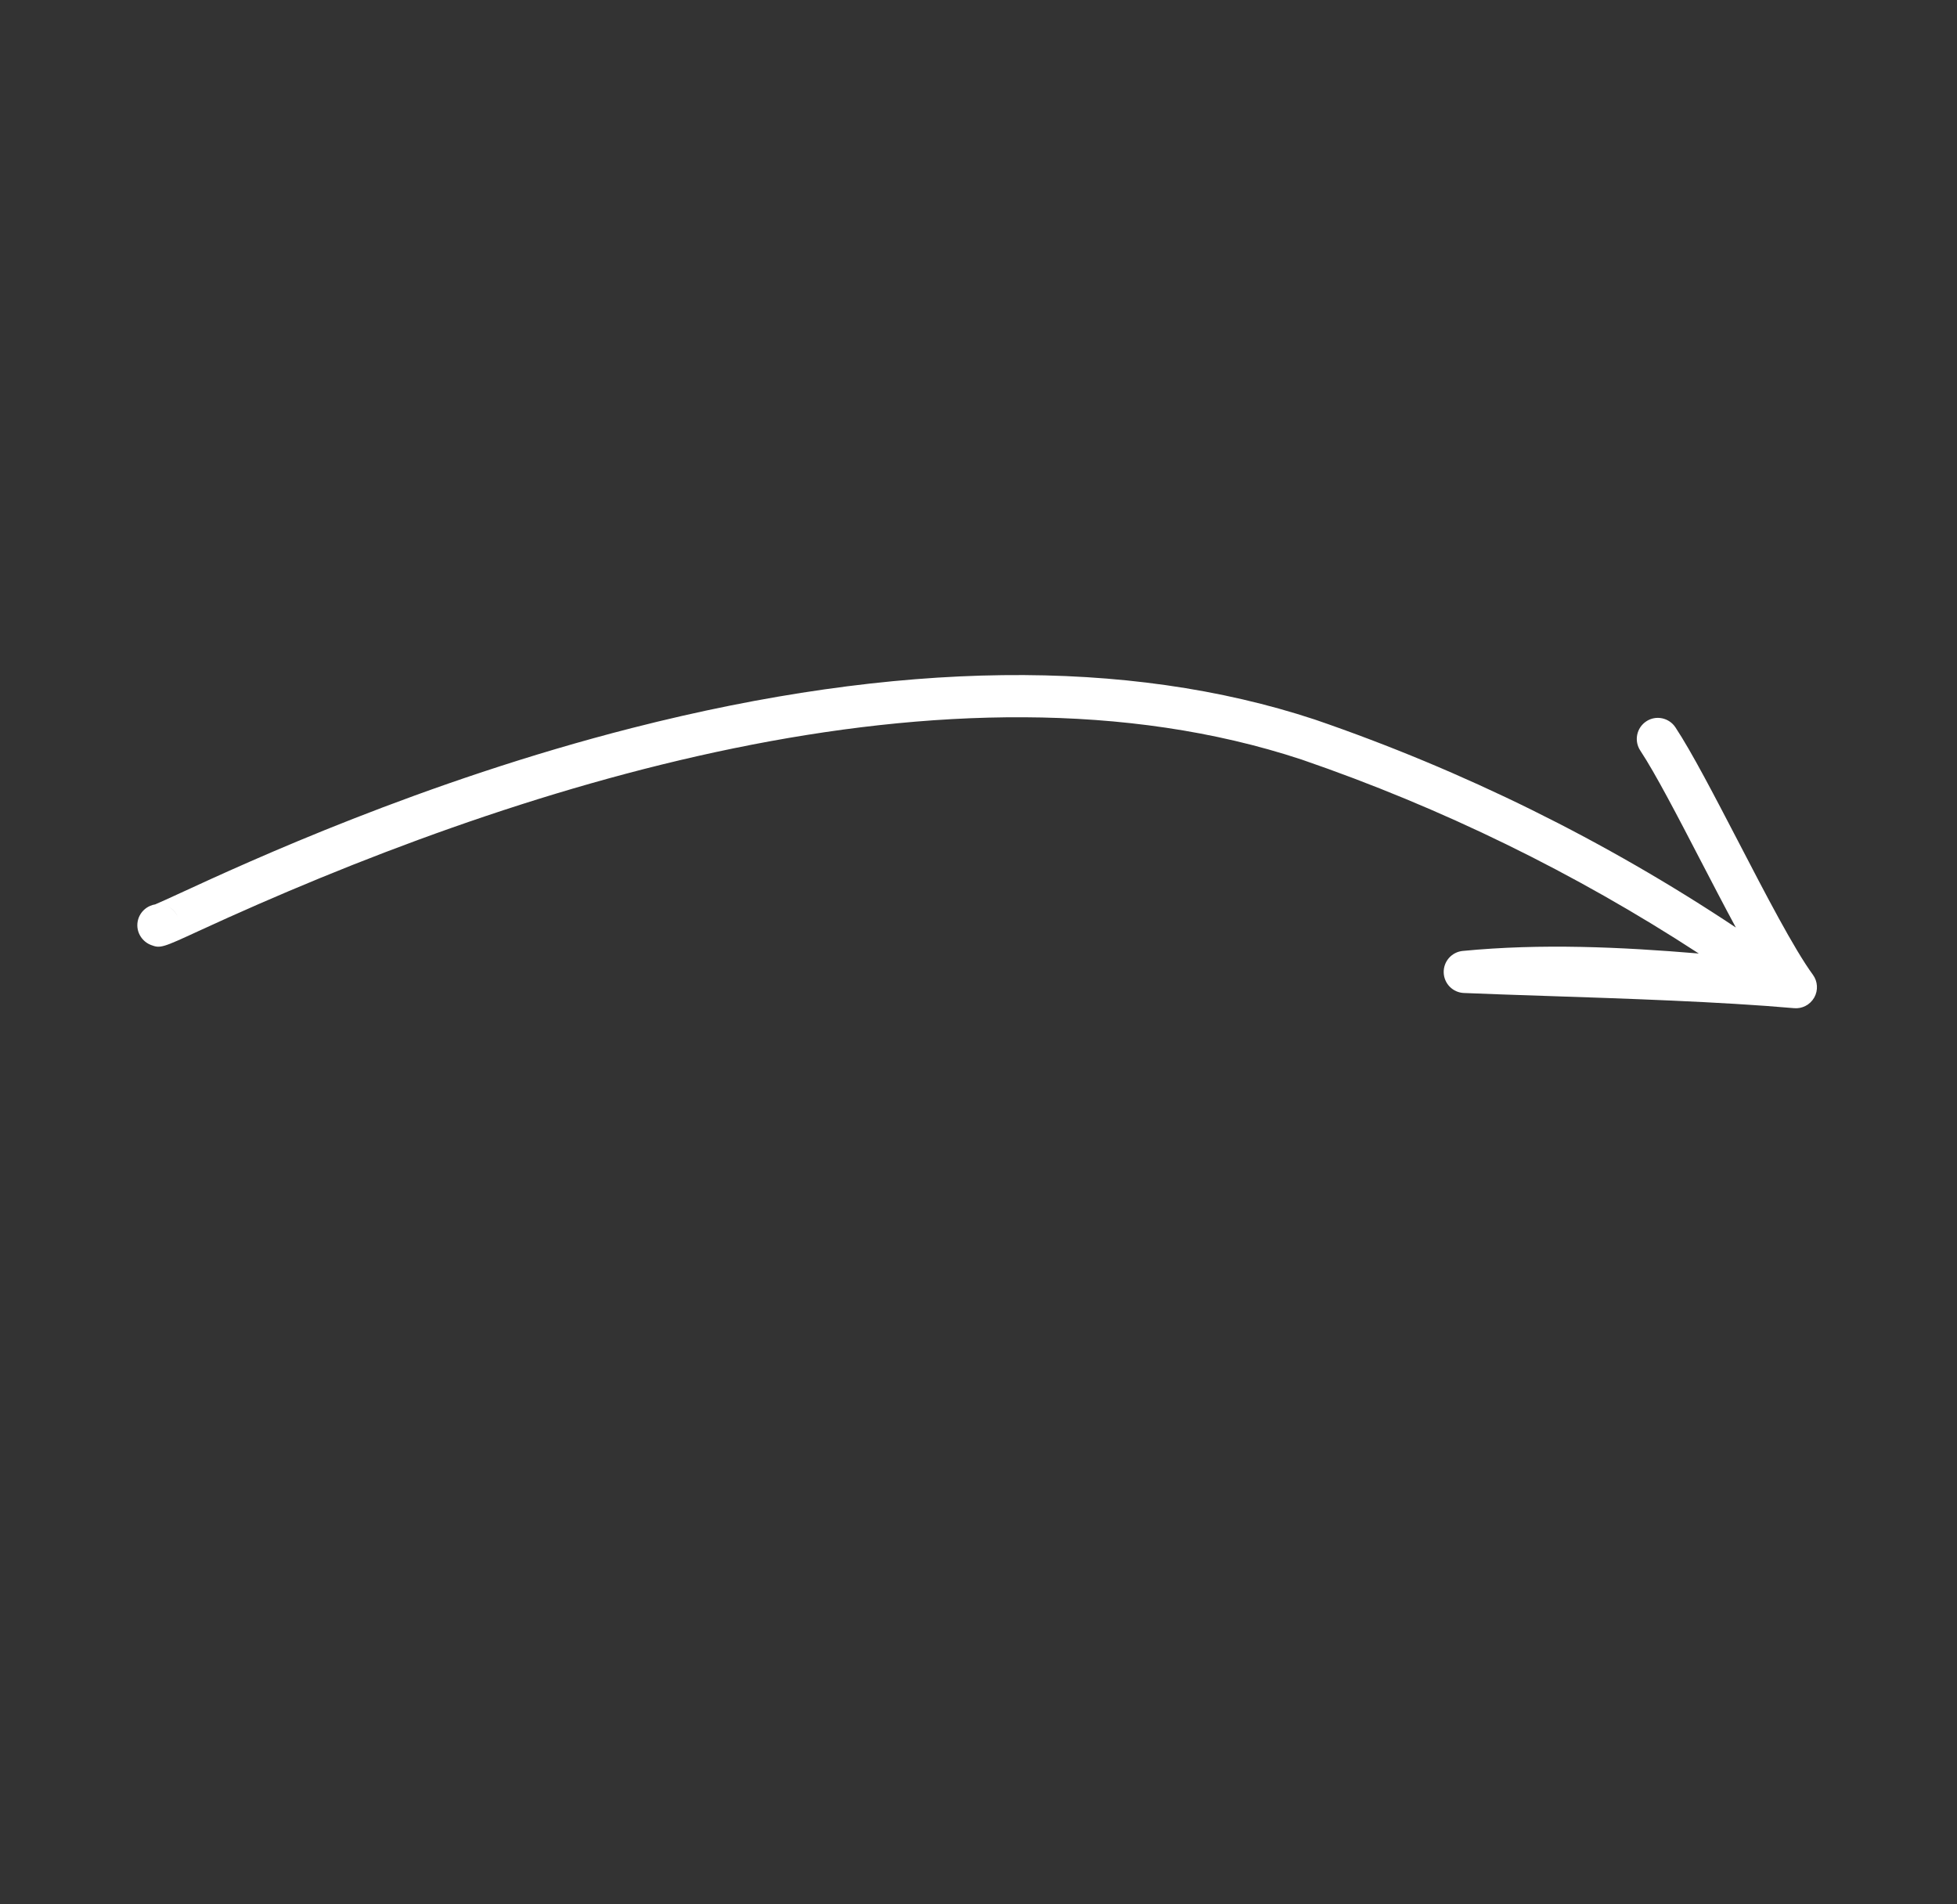 <svg xmlns="http://www.w3.org/2000/svg" width="111" height="108" viewBox="0 0 111 108" fill="none"><rect x="0" y="0" width="111" height="108" fill="#333333" stroke="none"/><g id="SVG"><path id="Vector" d="M102.396 57.055C102.204 57.151 101.983 57.197 101.758 57.176C97.61 56.81 92.088 56.628 87.649 56.481C85.941 56.423 84.327 56.371 83.028 56.315C82.726 56.302 82.44 56.175 82.228 55.959C82.016 55.743 81.894 55.455 81.886 55.153C81.878 54.85 81.984 54.556 82.185 54.328C82.385 54.102 82.664 53.959 82.966 53.93C87.417 53.498 91.921 53.705 96.354 54.076C89.326 49.496 81.76 45.801 73.826 43.076C53.857 36.484 28.793 44.72 11.288 52.791C9.222 53.744 9.097 53.799 8.558 53.591C8.256 53.475 8.009 53.232 7.883 52.936C7.822 52.791 7.79 52.636 7.789 52.479C7.788 52.321 7.819 52.166 7.878 52.02C7.938 51.875 8.026 51.742 8.137 51.631C8.248 51.52 8.379 51.431 8.525 51.371C8.615 51.33 8.706 51.307 8.798 51.292C9.045 51.191 9.65 50.912 10.287 50.62C14.027 48.895 23.952 44.319 35.871 41.281C50.901 37.45 63.928 37.292 74.582 40.809C83.012 43.703 91.035 47.666 98.457 52.602C97.805 51.397 97.127 50.087 96.455 48.797C95.138 46.261 93.894 43.864 93.035 42.565C92.948 42.434 92.889 42.287 92.859 42.133C92.829 41.979 92.831 41.821 92.862 41.667C92.894 41.513 92.955 41.367 93.043 41.237C93.132 41.108 93.244 40.996 93.375 40.91C93.922 40.545 94.667 40.7 95.03 41.251C95.957 42.654 97.228 45.106 98.578 47.698C100.138 50.704 101.752 53.812 102.826 55.28C103.102 55.657 103.134 56.164 102.903 56.573C102.783 56.782 102.607 56.95 102.396 57.055ZM9.541 51.413C9.777 51.539 9.973 51.742 10.088 52.01C9.967 51.722 9.764 51.53 9.541 51.413Z" fill="white" style="fill:white;fill-opacity:1;"></path></g></svg>
